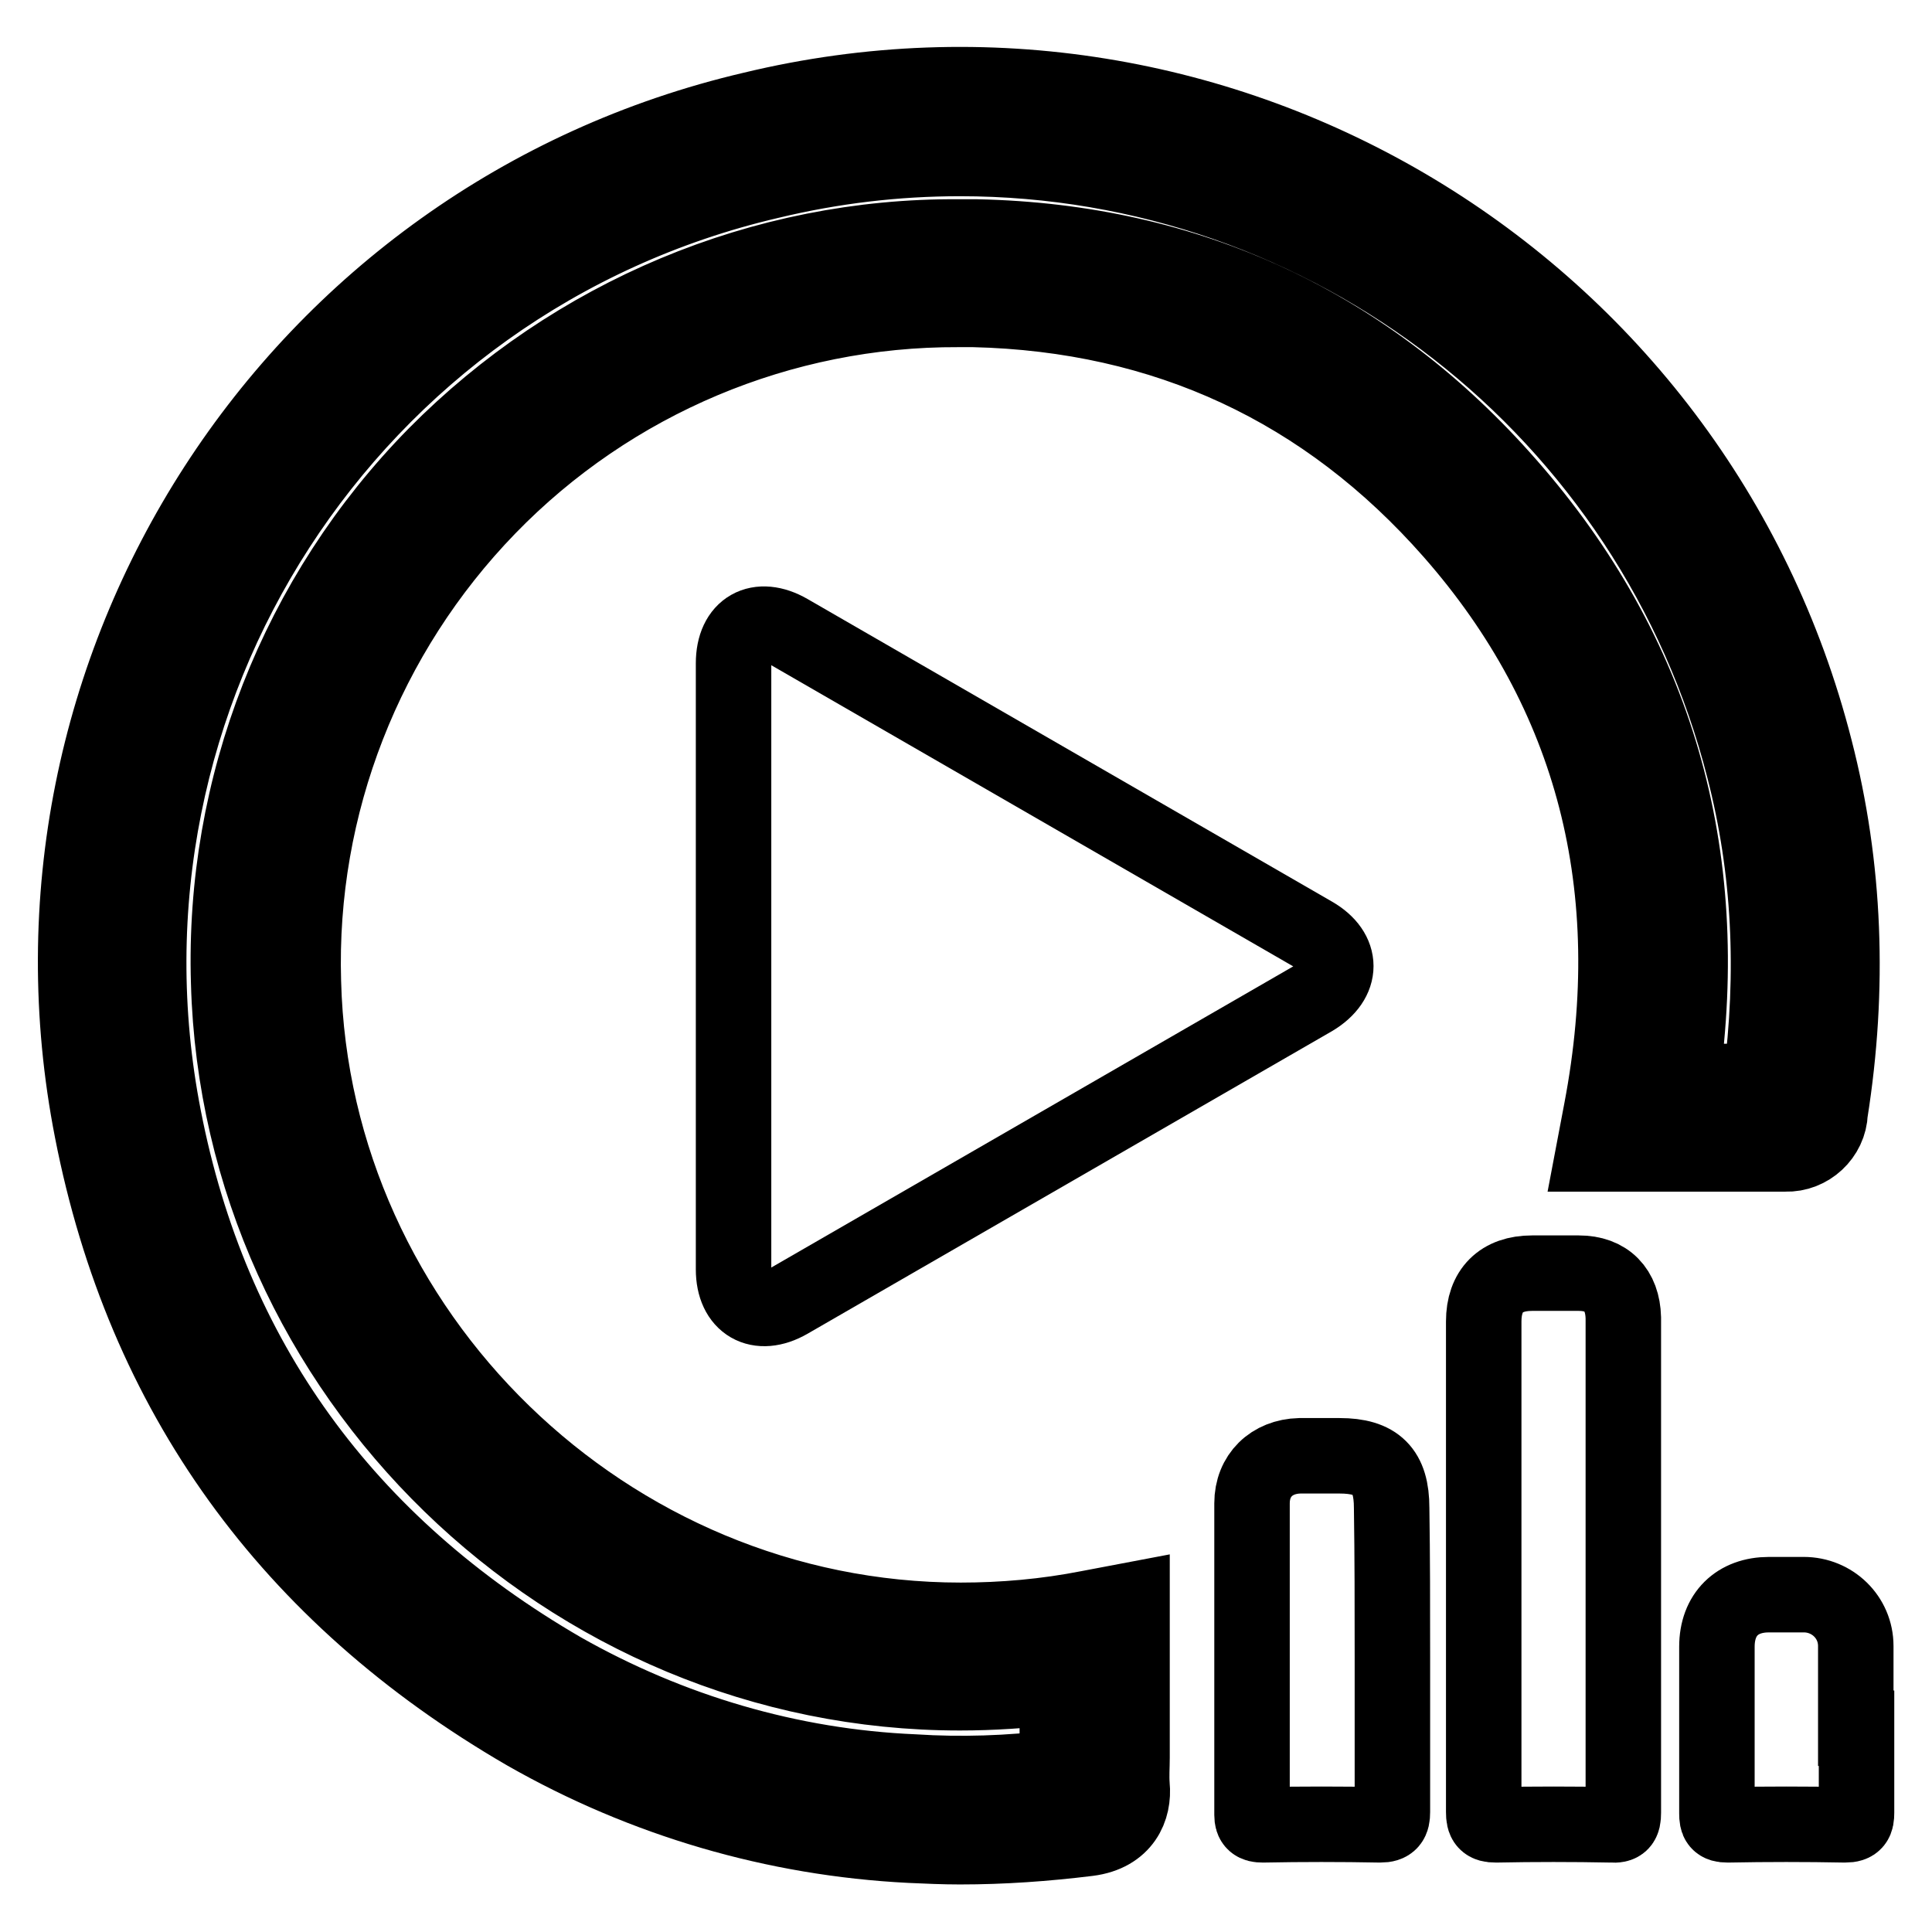 <?xml version="1.0" encoding="utf-8"?>
<!-- Svg Vector Icons : http://www.onlinewebfonts.com/icon -->
<!DOCTYPE svg PUBLIC "-//W3C//DTD SVG 1.1//EN" "http://www.w3.org/Graphics/SVG/1.1/DTD/svg11.dtd">
<svg version="1.1" xmlns="http://www.w3.org/2000/svg" xmlns:xlink="http://www.w3.org/1999/xlink" x="0px" y="0px" viewBox="0 0 256 256" enable-background="new 0 0 256 256" xml:space="preserve">
<g> <path stroke-width="10" fill-opacity="0" stroke="#000000"  d="M97.2,87.9c0-4.7,3.3-6.5,7.3-4.2l69.5,40.1c4,2.3,4,6.1,0,8.5l-69.5,40.1c-4,2.3-7.3,0.4-7.3-4.2V87.9z"/> <path stroke-width="10" fill-opacity="0" stroke="#000000"  d="M217.1,148.1c5.8-30.3-0.5-57.5-20.9-80.7c-17.6-20.1-40.2-30.5-66.9-31.1C78.7,35,36.6,75,35.3,125.6 c0,1.5,0,3.1,0,4.6c1.4,55.5,52.3,98.4,109.8,87.6v13.1c0,2-0.1,4,0,6c0.1,1.4-0.5,1.6-1.6,1.8c-7.5,1.1-15,1.4-22.6,1 c-17.2-0.8-33.9-5.7-48.8-14.2c-29.8-17.2-48.5-42.7-55.2-76.5C5.5,90.3,42.7,33.1,100.8,19.3c59.7-14.4,119.8,21.9,135,81.3 c3.9,15.2,4.4,30.6,1.9,46.1c-0.1,0.6,0,1.4-1.1,1.4C230.1,148.1,223.6,148.1,217.1,148.1L217.1,148.1z"/> <path stroke-width="10" fill-opacity="0" stroke="#000000"  d="M127.2,244.7c-2.2,0-4.4-0.1-6.6-0.2c-17.9-0.9-35.3-6-50.9-14.9c-31.4-18.2-50.7-45-57.5-79.8 C0.2,88.6,38.9,28.7,99.7,14.5c62.2-15,125,22.8,140.8,84.8c4,15.5,4.6,31.7,2,48.1c-0.1,3.1-2.8,5.6-5.9,5.5l-25.5,0l1.1-5.8 c5.6-29.4-1-55.2-19.8-76.6c-16.7-19-38-28.9-63.4-29.5l-2,0c-23.5-0.1-46,9.4-62.3,26.2C48.4,84,39.5,106.7,40.2,130.1 c1.2,46.6,40.3,84.6,87.1,84.6c5.6,0,11.3-0.5,16.9-1.6l5.8-1.1l0,20.9c0,1.2-0.1,2.4,0,3.7c0.3,3-1.1,6.4-5.8,7 C138.5,244.3,132.9,244.7,127.2,244.7L127.2,244.7z M127.2,21c-8.5,0-16.9,1-25.2,3C46.2,37,10.7,91.9,21.7,148.1 c6.2,31.9,24,56.5,52.8,73.2c14.3,8.1,30.2,12.8,46.6,13.5c6.2,0.4,12.6,0.2,19-0.6l0-1.6l0-9.1c-4.3,0.5-8.6,0.8-12.9,0.8 c-52.1,0-95.5-42.2-96.9-94.1c-0.8-26,9.1-51.3,27.4-69.9C76,41.8,101,31.2,127.1,31.4l2.3,0c28.2,0.6,51.9,11.7,70.4,32.8 c19.6,22.3,27.3,48.9,23,79.1l10.5,0c1.9-14.5,1.2-28.2-2.2-41.4C219,54.3,176.2,21,127.2,21L127.2,21z"/> <path stroke-width="10" fill-opacity="0" stroke="#000000"  d="M215.1,207.4c0,10.9,0,21.9,0,32.8c0,1.3-0.3,1.7-1.6,1.6c-5.1-0.1-10.2-0.1-15.3,0c-1.3,0-1.6-0.4-1.6-1.7 c0-21.7,0-43.4,0-65c0-4.1,2.3-6.4,6.4-6.4h6.2c3.7,0,5.8,2.2,5.9,5.9C215.1,185.5,215.1,196.4,215.1,207.4z"/> <path stroke-width="10" fill-opacity="0" stroke="#000000"  d="M184.5,219.5c0,6.9,0,13.7,0,20.6c0,1.2-0.3,1.7-1.6,1.7c-5.2-0.1-10.4-0.1-15.6,0c-1,0-1.4-0.3-1.4-1.3 c0-13.8,0-27.6,0-41.3c0-3.7,2.6-6.2,6.3-6.3c1.8,0,3.5,0,5.3,0c4.9,0,6.9,2,6.9,6.9C184.5,206.3,184.5,212.9,184.5,219.5 L184.5,219.5z"/> <path stroke-width="10" fill-opacity="0" stroke="#000000"  d="M246,229c0,3.7,0,7.4,0,11.2c0,1.1-0.2,1.6-1.5,1.6c-5.2-0.1-10.4-0.1-15.6,0c-1.2,0-1.4-0.4-1.4-1.5 c0-7.4,0-14.8,0-22.1c0-4.3,2.7-6.9,6.9-6.9h4.6c3.8,0,6.9,3,6.9,6.8c0,0,0,0,0,0V229z"/></g>
</svg>